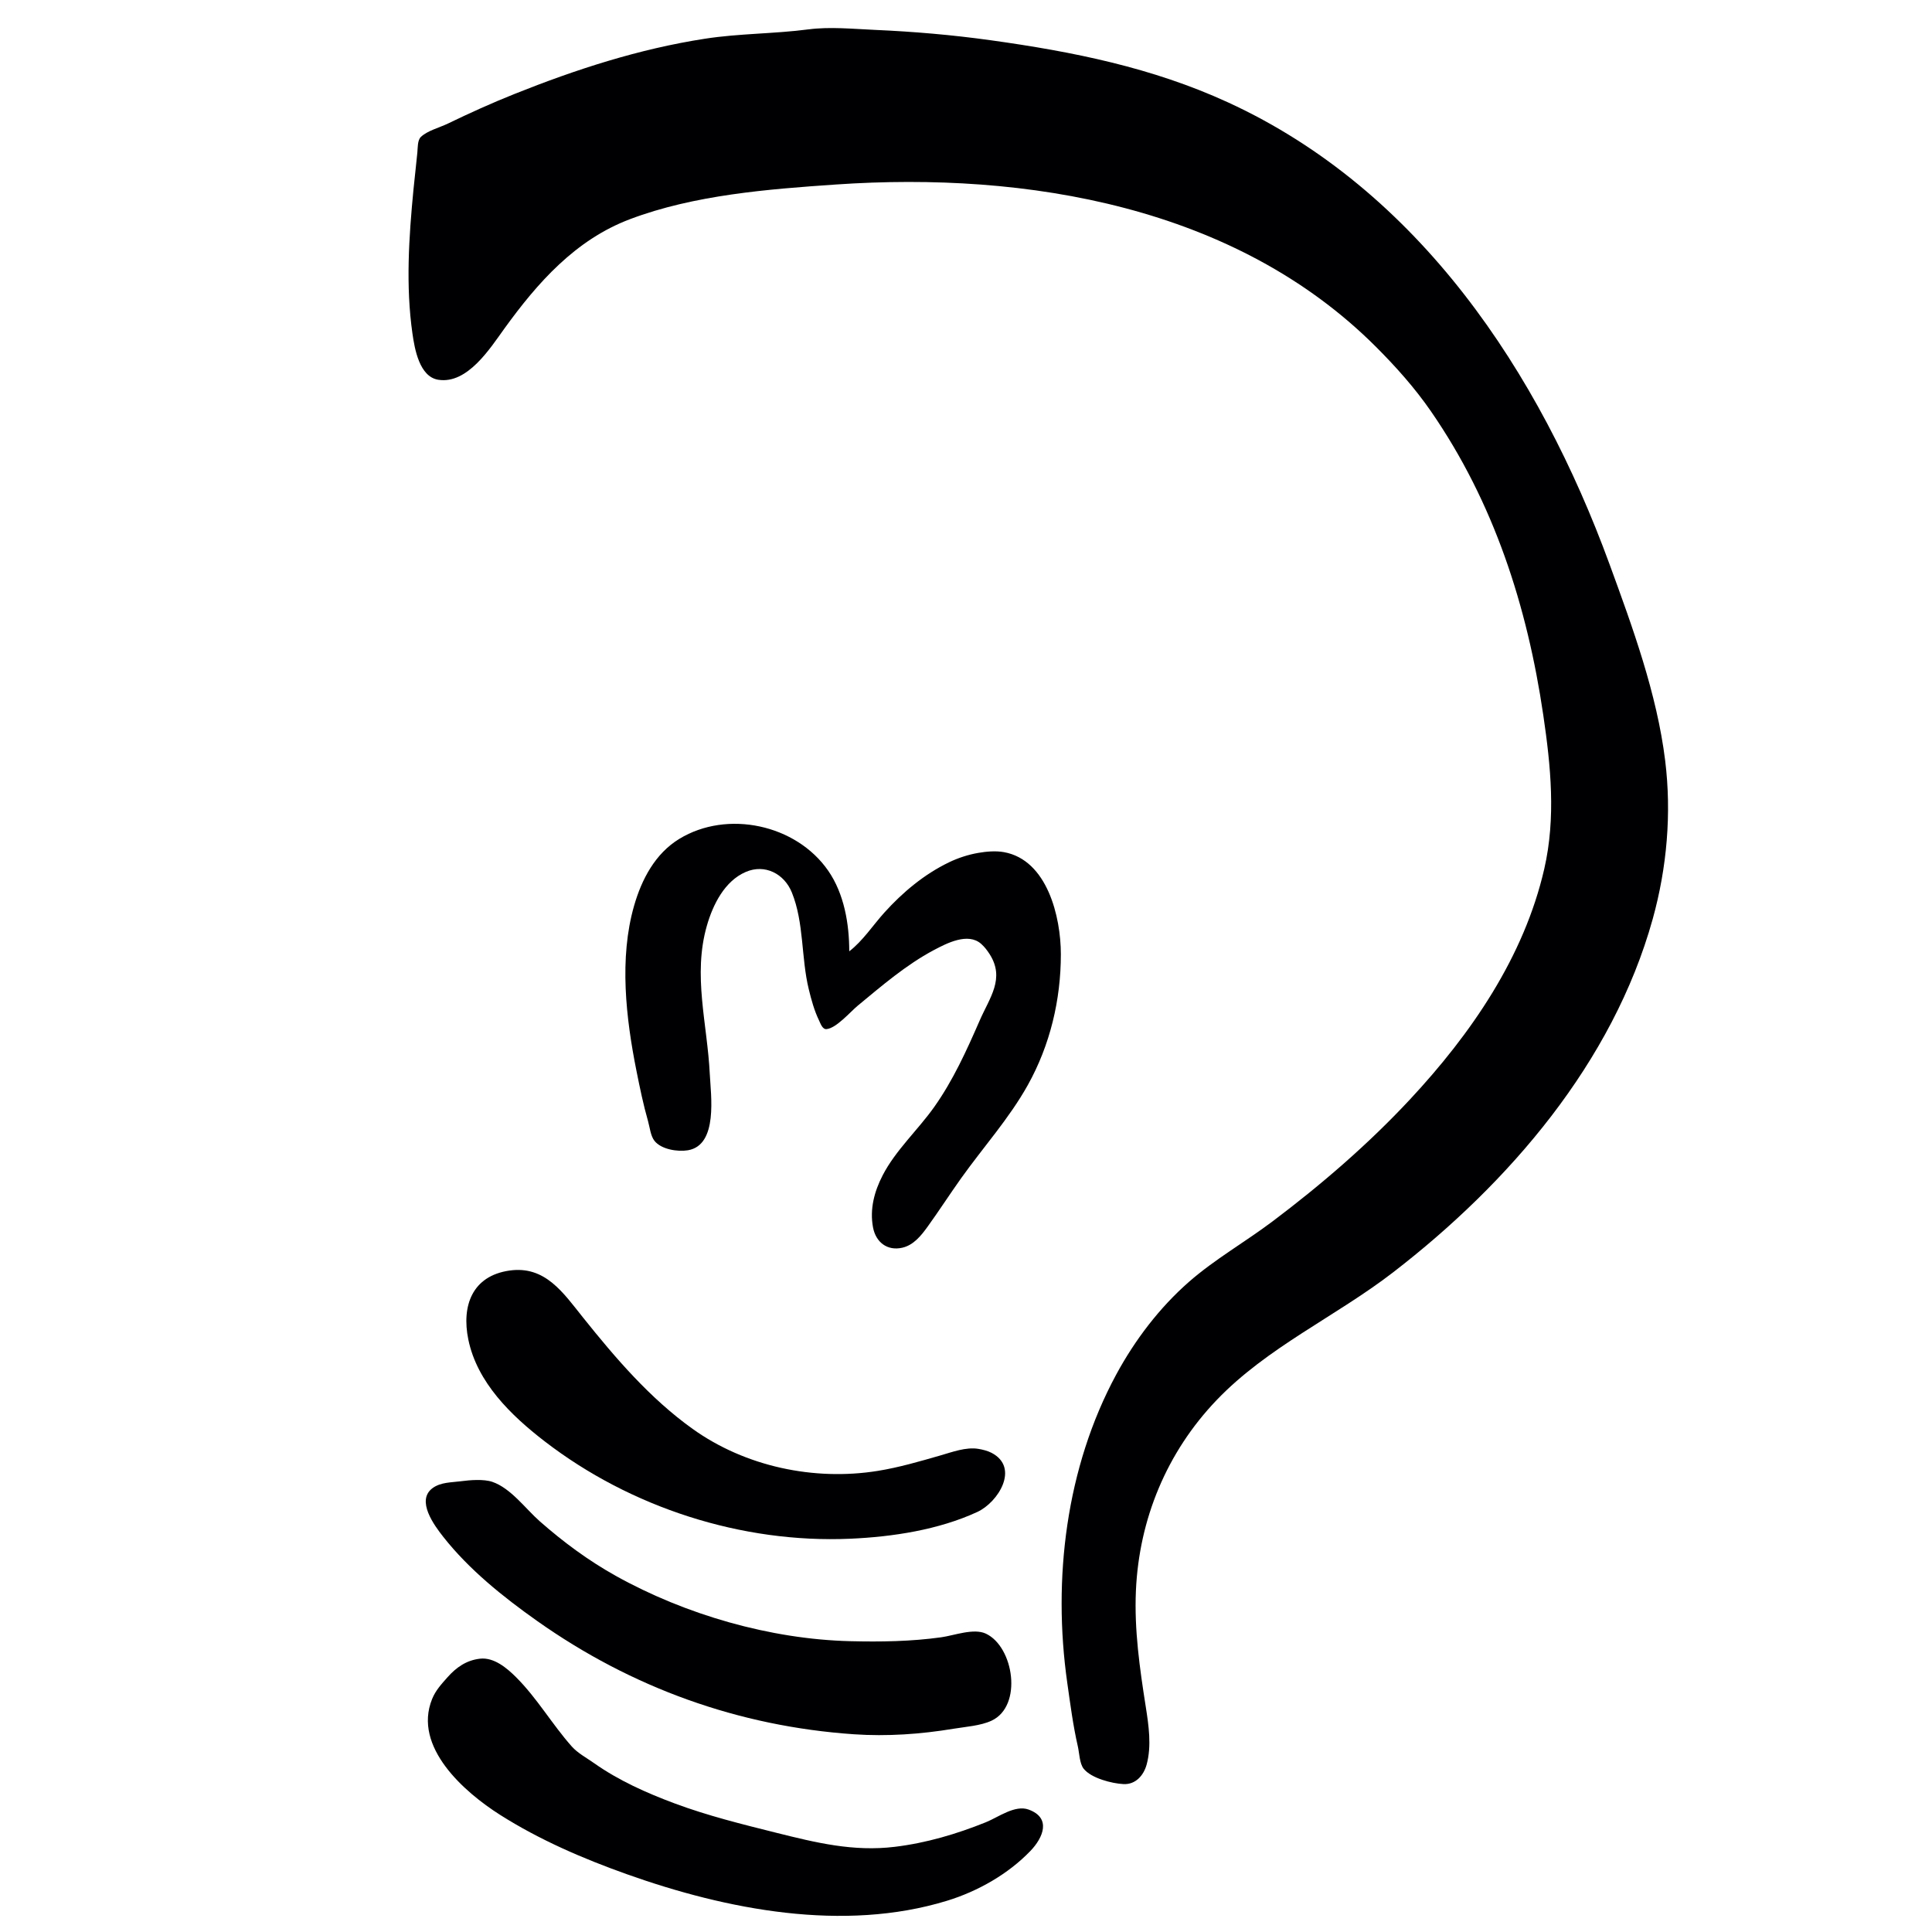 <svg enable-background="new 0 0 512.005 512.005" version="1.1" viewBox="0 0 512 512" xml:space="preserve" xmlns="http://www.w3.org/2000/svg"><g fill="#000002" stroke-width=".753">
<path d="m225.06 252.11c0-7.295-1.347-15.259-5.586-21.376-8.497-12.262-26.739-16.162-39.436-8.435-6.418 3.909-9.987 10.732-11.999 17.738-3.995 13.911-2.163 29.786 0.631 43.757 0.893 4.468 1.815 8.943 3.068 13.329 0.453 1.582 0.662 3.881 1.691 5.197 1.796 2.301 6.181 2.967 8.87 2.515 8.067-1.356 6.07-14.639 5.795-20.287-0.643-13.23-4.542-26.071-0.765-39.23 1.599-5.568 4.689-11.83 10.312-14.249 5.077-2.186 10.199 0.488 12.209 5.447 3.255 8.029 2.442 17.298 4.483 25.651 0.694 2.84 1.457 5.652 2.737 8.299 0.371 0.765 0.882 2.356 1.958 2.259 2.614-0.239 6.33-4.6 8.29-6.218 6.33-5.231 12.834-10.832 20.122-14.704 3.429-1.821 9.072-4.77 12.574-1.672 0.893 0.79 1.612 1.733 2.251 2.733 4.117 6.449 0.029 11.472-2.647 17.604-3.465 7.936-7.015 15.793-12.035 22.885-4.316 6.098-10.214 11.445-13.662 18.107-2.22 4.29-3.475 8.991-2.557 13.832 0.744 3.915 3.779 6.279 7.772 5.361 2.989-0.687 5.014-3.248 6.718-5.612 3.037-4.216 5.858-8.592 8.876-12.826 5.839-8.188 12.729-15.844 17.64-24.645 5.919-10.611 8.774-22.617 8.767-34.703-3e-3 -9.877-3.586-24.972-15.091-27.043-2.165-0.388-4.641-0.176-6.791 0.199-2.672 0.465-5.355 1.335-7.797 2.517-6.542 3.164-12.198 7.89-17.059 13.264-3.033 3.349-5.749 7.562-9.348 10.311"/><path d="m214.25 7.782c-9.072 1.192-18.294 1.069-27.411 2.477-17.468 2.697-34.196 8.123-50.555 14.668-5.957 2.382-11.834 5.038-17.606 7.831-2.148 1.04-5.425 1.872-7.152 3.54-0.899 0.869-0.807 2.907-0.916 4.069-0.304 3.272-0.712 6.539-1.029 9.808-1.222 12.616-2.083 25.614-0.277 38.222 0.585 4.074 1.851 11.464 6.858 12.245 7.7 1.205 13.683-8.27 17.461-13.503 8.826-12.219 18.868-23.597 33.343-29.061 17.039-6.432 36.553-7.947 54.576-9.184 50.578-3.466 105.85 5.772 143.11 43.025 5.299 5.298 10.314 10.921 14.579 17.101 16.682 24.155 25.504 51.621 29.752 80.469 1.998 13.545 3.362 27.251 0.272 40.738-5.362 23.401-19.419 43.769-35.573 61.109-11.056 11.868-23.498 22.596-36.447 32.347-7.229 5.443-15.337 10.059-22.133 16.009-7.828 6.853-14.34 15.428-19.289 24.572-13.318 24.621-16.889 54.246-12.972 81.727 0.803 5.633 1.528 11.293 2.804 16.849 0.381 1.662 0.449 4.518 1.524 5.876 2.012 2.54 7.504 3.938 10.578 4.087 3.207 0.155 5.341-2.309 6.127-5.185 1.346-4.927 0.541-10.384-0.239-15.34-1.597-10.151-3.06-20.375-2.607-30.679 0.834-19.027 8.191-36.756 21.379-50.547 13.412-14.025 31.527-22.112 46.77-33.86 30.719-23.677 58.239-55.622 68.807-93.639 3.777-13.595 5.028-28.001 3.303-41.996-2.18-17.702-8.654-35.384-14.753-52.055-18.588-50.805-50.481-99.132-101.12-122.38-20.095-9.226-41.116-13.426-62.876-16.456-10.209-1.421-20.411-2.293-30.681-2.744-5.711-0.249-11.92-0.882-17.608-0.134"/><path d="m135.02 336.71c-9.87 1.413-12.739 9.324-10.916 18.249 2.335 11.422 11.318 20.134 20.22 26.995 22.806 17.579 52.263 27.081 80.981 25.823 11.207-0.49 23.417-2.343 33.701-7.098 5.514-2.548 11.283-11.73 3.773-15.659-1.029-0.539-2.375-0.872-3.521-1.06-3.28-0.536-6.952 0.859-10.061 1.752-5.481 1.574-10.957 3.185-16.6 4.091-16.858 2.708-35.087-1.144-49.044-11.132-11.289-8.077-20.415-18.731-29.03-29.498-5.273-6.585-10.04-13.818-19.517-12.462"/><path d="m122.19 392.54c-2.511 0.331-5.391 0.237-7.541 1.815-4.485 3.292 0.455 9.915 2.815 12.916 6.843 8.695 15.854 15.913 24.846 22.275 25.068 17.732 53.464 27.961 84.002 30.054 8.78 0.601 17.723-0.023 26.407-1.469 3.175-0.53 7.126-0.769 10.061-2.14 8.304-3.883 5.902-19.569-1.509-23.057-3.236-1.522-8.428 0.488-11.822 0.96-8.026 1.119-16.074 1.232-24.146 1.035-21.155-0.518-43.69-7.033-62.123-17.315-7.246-4.045-13.9-8.965-20.122-14.441-3.783-3.33-7.669-8.779-12.576-10.462-2.285-0.784-5.923-0.486-8.3-0.174"/><path d="m127.22 439.57c-3.575 0.4-6.271 2.265-8.623 4.919-1.62 1.827-3.159 3.479-4.089 5.784-5.131 12.692 8.547 24.673 17.994 30.666 10.513 6.669 21.999 11.612 33.701 15.777 26.393 9.393 57.348 15.406 84.756 7.008 8.147-2.494 16.2-7.054 22.123-13.218 3.337-3.473 5.628-8.731-0.493-10.954-3.626-1.316-8.03 2.035-11.318 3.359-7.764 3.131-15.812 5.508-24.146 6.516-10.976 1.331-20.859-1.086-31.438-3.732-9.036-2.259-18.174-4.518-26.91-7.775-7.453-2.779-14.857-6.08-21.378-10.694-1.949-1.379-4.284-2.607-5.881-4.403-5.221-5.874-9.145-12.748-14.743-18.335-2.419-2.414-5.856-5.332-9.557-4.919"/></g></svg>
